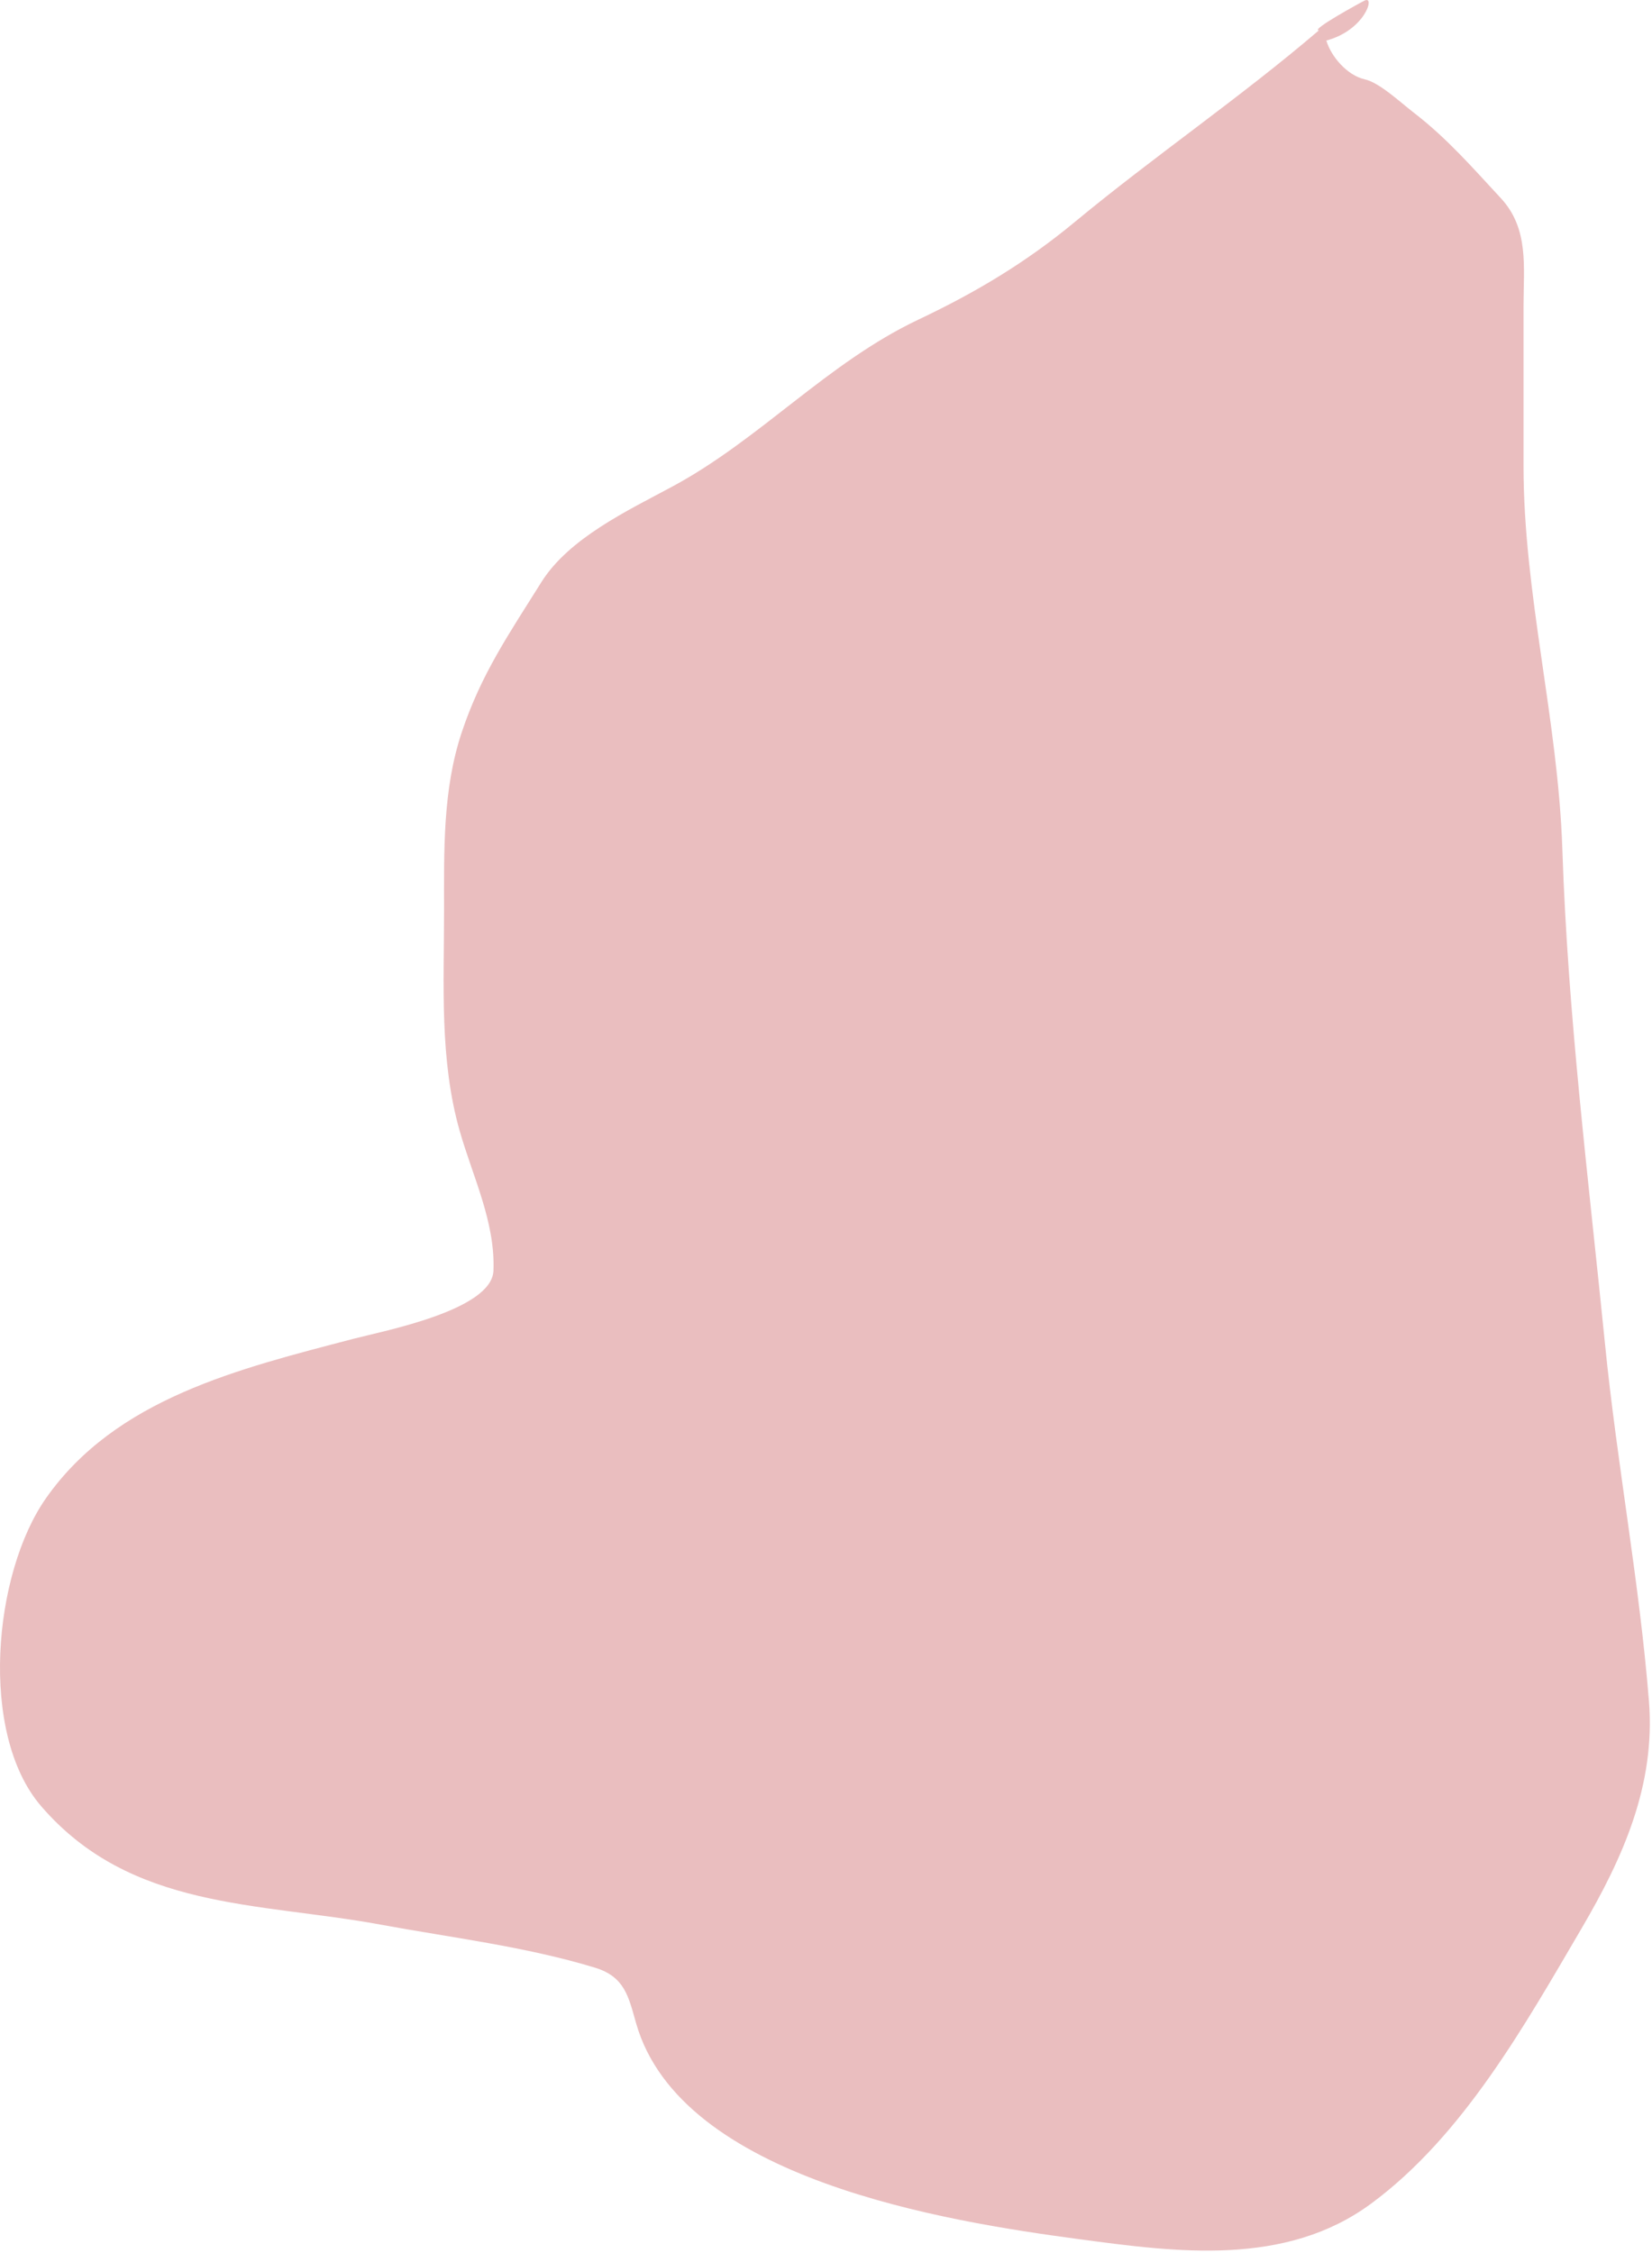 <?xml version="1.0" encoding="UTF-8"?> <svg xmlns="http://www.w3.org/2000/svg" width="660" height="900" viewBox="0 0 660 900" fill="none"> <path d="M429.372 88.693C461.251 62.292 495.487 39.015 526.929 12.119C523.248 12.119 543.801 0.878 545.251 0.196C549.503 -1.806 545.251 12.119 529.904 16.19C531.701 22.479 538.193 30.124 545.251 31.693C551.099 32.992 559.426 40.838 564.825 45.003C578.195 55.317 588.222 66.9 599.589 79.141C610.962 91.389 608.671 106.705 608.671 122.204V186.094C608.671 237.41 622.468 287.579 624.174 339.085C626.385 405.878 634.609 470.683 641.242 537.019C646.004 584.639 654.967 631.85 658.781 679.519C661.466 713.081 648.342 742.22 631.847 770.343C609.216 808.926 584.508 853.191 547.756 880.272C513.501 905.513 470.171 899.695 431.151 894.457L430.468 894.365C378.637 887.408 271.986 870.688 254.144 808.239C251.11 797.62 249.647 789.638 237.701 786.002C209.883 777.536 180.349 774.02 151.888 768.777C103.05 759.781 52.218 762.994 16.435 721.486C-8.534 692.522 -2.731 628.625 18.314 598.56C46.291 558.593 95.544 546.754 141.083 534.827C153.343 531.616 196.536 523.389 197.144 507.58C197.892 488.137 188.925 470.203 183.677 451.832C175.537 423.344 177.413 393.15 177.413 363.827C177.413 339.938 176.808 315.533 184.46 292.577C192.26 269.177 203.282 253.348 216.248 232.602C227.25 214.999 250.813 203.931 268.55 194.393C303.707 175.488 330.499 144.923 366.891 127.684C389.832 116.817 409.791 104.908 429.372 88.693Z" fill="#EABEBF"></path> </svg> 